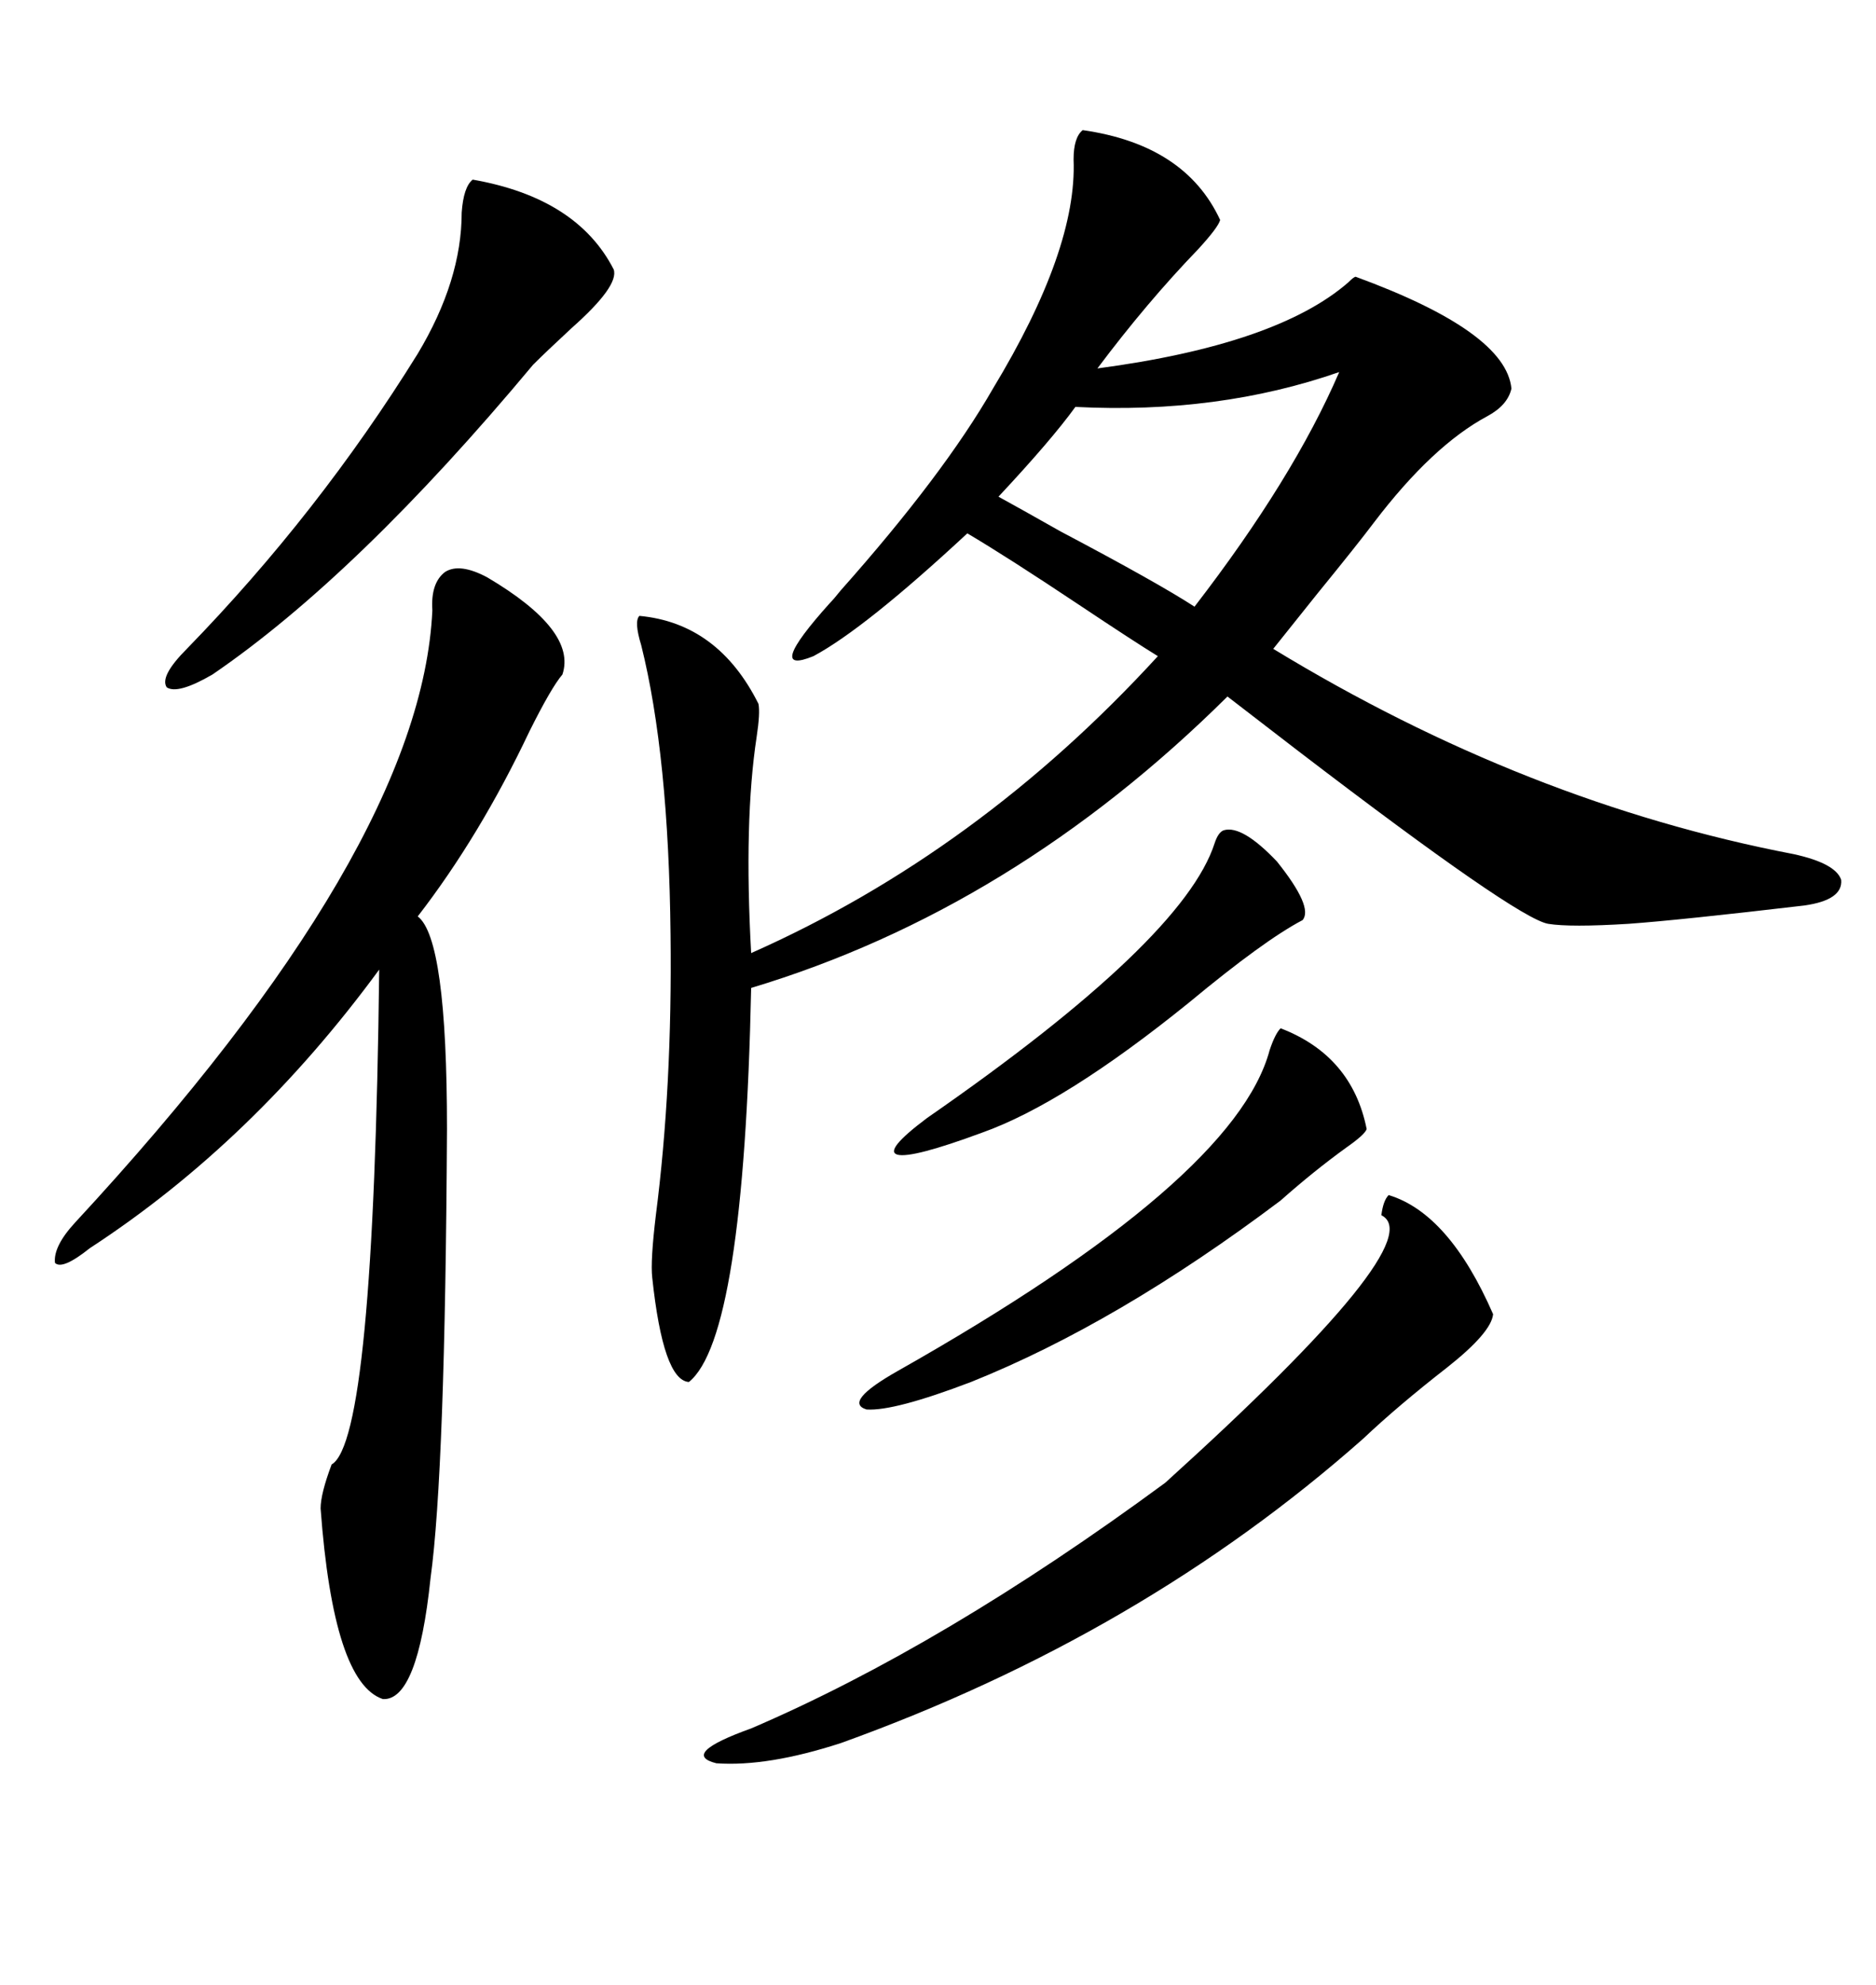<svg xmlns="http://www.w3.org/2000/svg" xmlns:xlink="http://www.w3.org/1999/xlink" width="300" height="317.285"><path d="M173.14 20.80L173.14 20.80Q189.55 23.14 195.12 35.16L195.12 35.16Q194.82 36.33 191.60 39.84L191.60 39.84Q183.40 48.34 175.49 58.89L175.49 58.89Q204.20 55.08 215.63 45.12L215.63 45.12Q216.50 44.24 216.80 44.24L216.80 44.24Q240.82 53.03 241.70 62.11L241.70 62.11Q241.11 64.75 237.89 66.50L237.89 66.50Q229.10 71.19 219.73 83.50L219.73 83.50Q217.09 87.01 210.64 94.92L210.64 94.92Q205.96 100.78 203.61 103.71L203.61 103.71Q244.04 128.32 286.82 136.52L286.82 136.52Q293.55 137.99 294.43 140.63L294.43 140.63Q294.73 143.85 288.57 144.73L288.57 144.73Q268.65 147.07 260.45 147.66L260.45 147.66Q251.07 148.24 247.56 147.66L247.56 147.66Q242.58 146.78 207.71 120.12L207.71 120.12Q200.10 114.26 196.29 111.33L196.29 111.33Q162.01 145.31 120.12 157.91L120.12 157.91Q118.95 213.87 110.16 220.90L110.16 220.90Q106.05 220.61 104.30 204.20L104.30 204.20Q104.00 201.56 104.88 194.24L104.88 194.24Q107.52 173.73 107.23 149.41L107.23 149.41Q106.93 120.70 102.54 103.13L102.54 103.13Q101.37 99.32 102.25 98.44L102.25 98.44Q114.84 99.61 121.29 112.50L121.29 112.50Q121.58 113.96 121.00 117.77L121.00 117.77Q118.95 131.25 120.12 152.34L120.12 152.34Q156.45 136.23 185.16 104.88L185.16 104.88Q181.35 102.54 172.56 96.68L172.56 96.68Q161.13 89.06 154.69 85.25L154.69 85.25Q138.28 100.49 130.08 104.88L130.08 104.88Q122.17 108.11 132.71 96.39L132.71 96.39Q133.30 95.80 134.47 94.34L134.47 94.34Q150.88 75.88 158.79 62.11L158.79 62.11Q172.27 39.84 171.68 25.49L171.68 25.49Q171.68 21.97 173.14 20.80ZM77.93 92.29L77.93 92.29Q92.29 100.78 89.94 107.81L89.94 107.81Q88.18 109.86 84.67 116.89L84.67 116.89Q76.76 133.59 66.80 146.48L66.80 146.48Q71.48 150 71.48 180.47L71.48 180.47Q71.19 235.25 68.85 252.25L68.85 252.25Q66.80 271.88 61.23 271.58L61.23 271.58Q53.32 268.95 51.27 241.11L51.27 241.11Q51.27 238.77 53.03 234.08L53.03 234.08Q59.77 230.27 60.64 154.98L60.64 154.98Q40.43 182.52 14.36 199.51L14.36 199.51Q9.96 203.03 8.79 201.86L8.79 201.86Q8.50 199.22 12.01 195.41L12.01 195.41Q67.38 135.64 69.14 97.56L69.14 97.56Q68.85 93.16 71.19 91.41L71.19 91.41Q73.54 89.94 77.93 92.29ZM222.07 191.02L222.07 191.02Q231.74 193.95 238.77 210.06L238.77 210.06Q238.48 212.99 231.45 218.55L231.45 218.55Q223.54 224.71 217.97 229.98L217.97 229.98Q182.52 261.33 134.47 278.61L134.47 278.61Q122.75 282.42 114.55 281.84L114.55 281.84Q108.69 280.37 120.12 276.27L120.12 276.27Q150.88 263.09 186.33 237.01L186.33 237.01Q229.10 198.34 220.90 194.24L220.90 194.24Q221.19 191.89 222.07 191.02ZM75.59 28.71L75.59 28.71Q92.29 31.64 98.14 43.07L98.14 43.07Q99.02 45.70 91.41 52.44L91.41 52.44Q87.30 56.25 85.25 58.30L85.25 58.30Q57.13 91.99 33.98 107.81L33.98 107.81Q28.42 111.04 26.66 109.86L26.66 109.86Q25.49 108.11 29.88 103.71L29.88 103.71Q50.98 82.03 66.80 56.54L66.80 56.54Q73.83 44.82 73.83 33.98L73.83 33.98Q74.12 29.88 75.59 28.71ZM204.79 164.36L204.79 164.36Q216.21 168.75 218.55 180.47L218.55 180.47Q218.26 181.35 215.33 183.40L215.33 183.40Q210.06 187.21 204.79 191.89L204.79 191.89Q178.71 211.52 155.27 220.90L155.27 220.90Q142.97 225.59 138.57 225.29L138.57 225.29Q134.77 224.12 143.55 219.14L143.55 219.14Q197.46 188.67 203.03 167.87L203.03 167.87Q203.91 165.23 204.79 164.36ZM214.16 59.47L214.16 59.47Q194.82 66.21 171.97 65.04L171.97 65.04Q168.16 70.31 159.67 79.39L159.67 79.39Q162.89 81.15 169.63 84.96L169.63 84.96Q185.16 93.16 191.02 96.97L191.02 96.97Q206.84 76.46 214.16 59.47ZM195.70 132.71L195.70 132.71Q198.63 131.84 204.20 137.70L204.20 137.70Q210.06 145.02 208.30 147.07L208.30 147.07Q202.15 150.29 190.14 160.25L190.14 160.25Q170.21 176.37 157.03 181.05L157.03 181.05Q145.90 185.16 143.55 184.57L143.55 184.57Q141.21 183.98 148.24 178.71L148.24 178.71Q189.26 150.29 194.24 134.77L194.24 134.77Q194.82 133.01 195.70 132.71Z"/></svg>